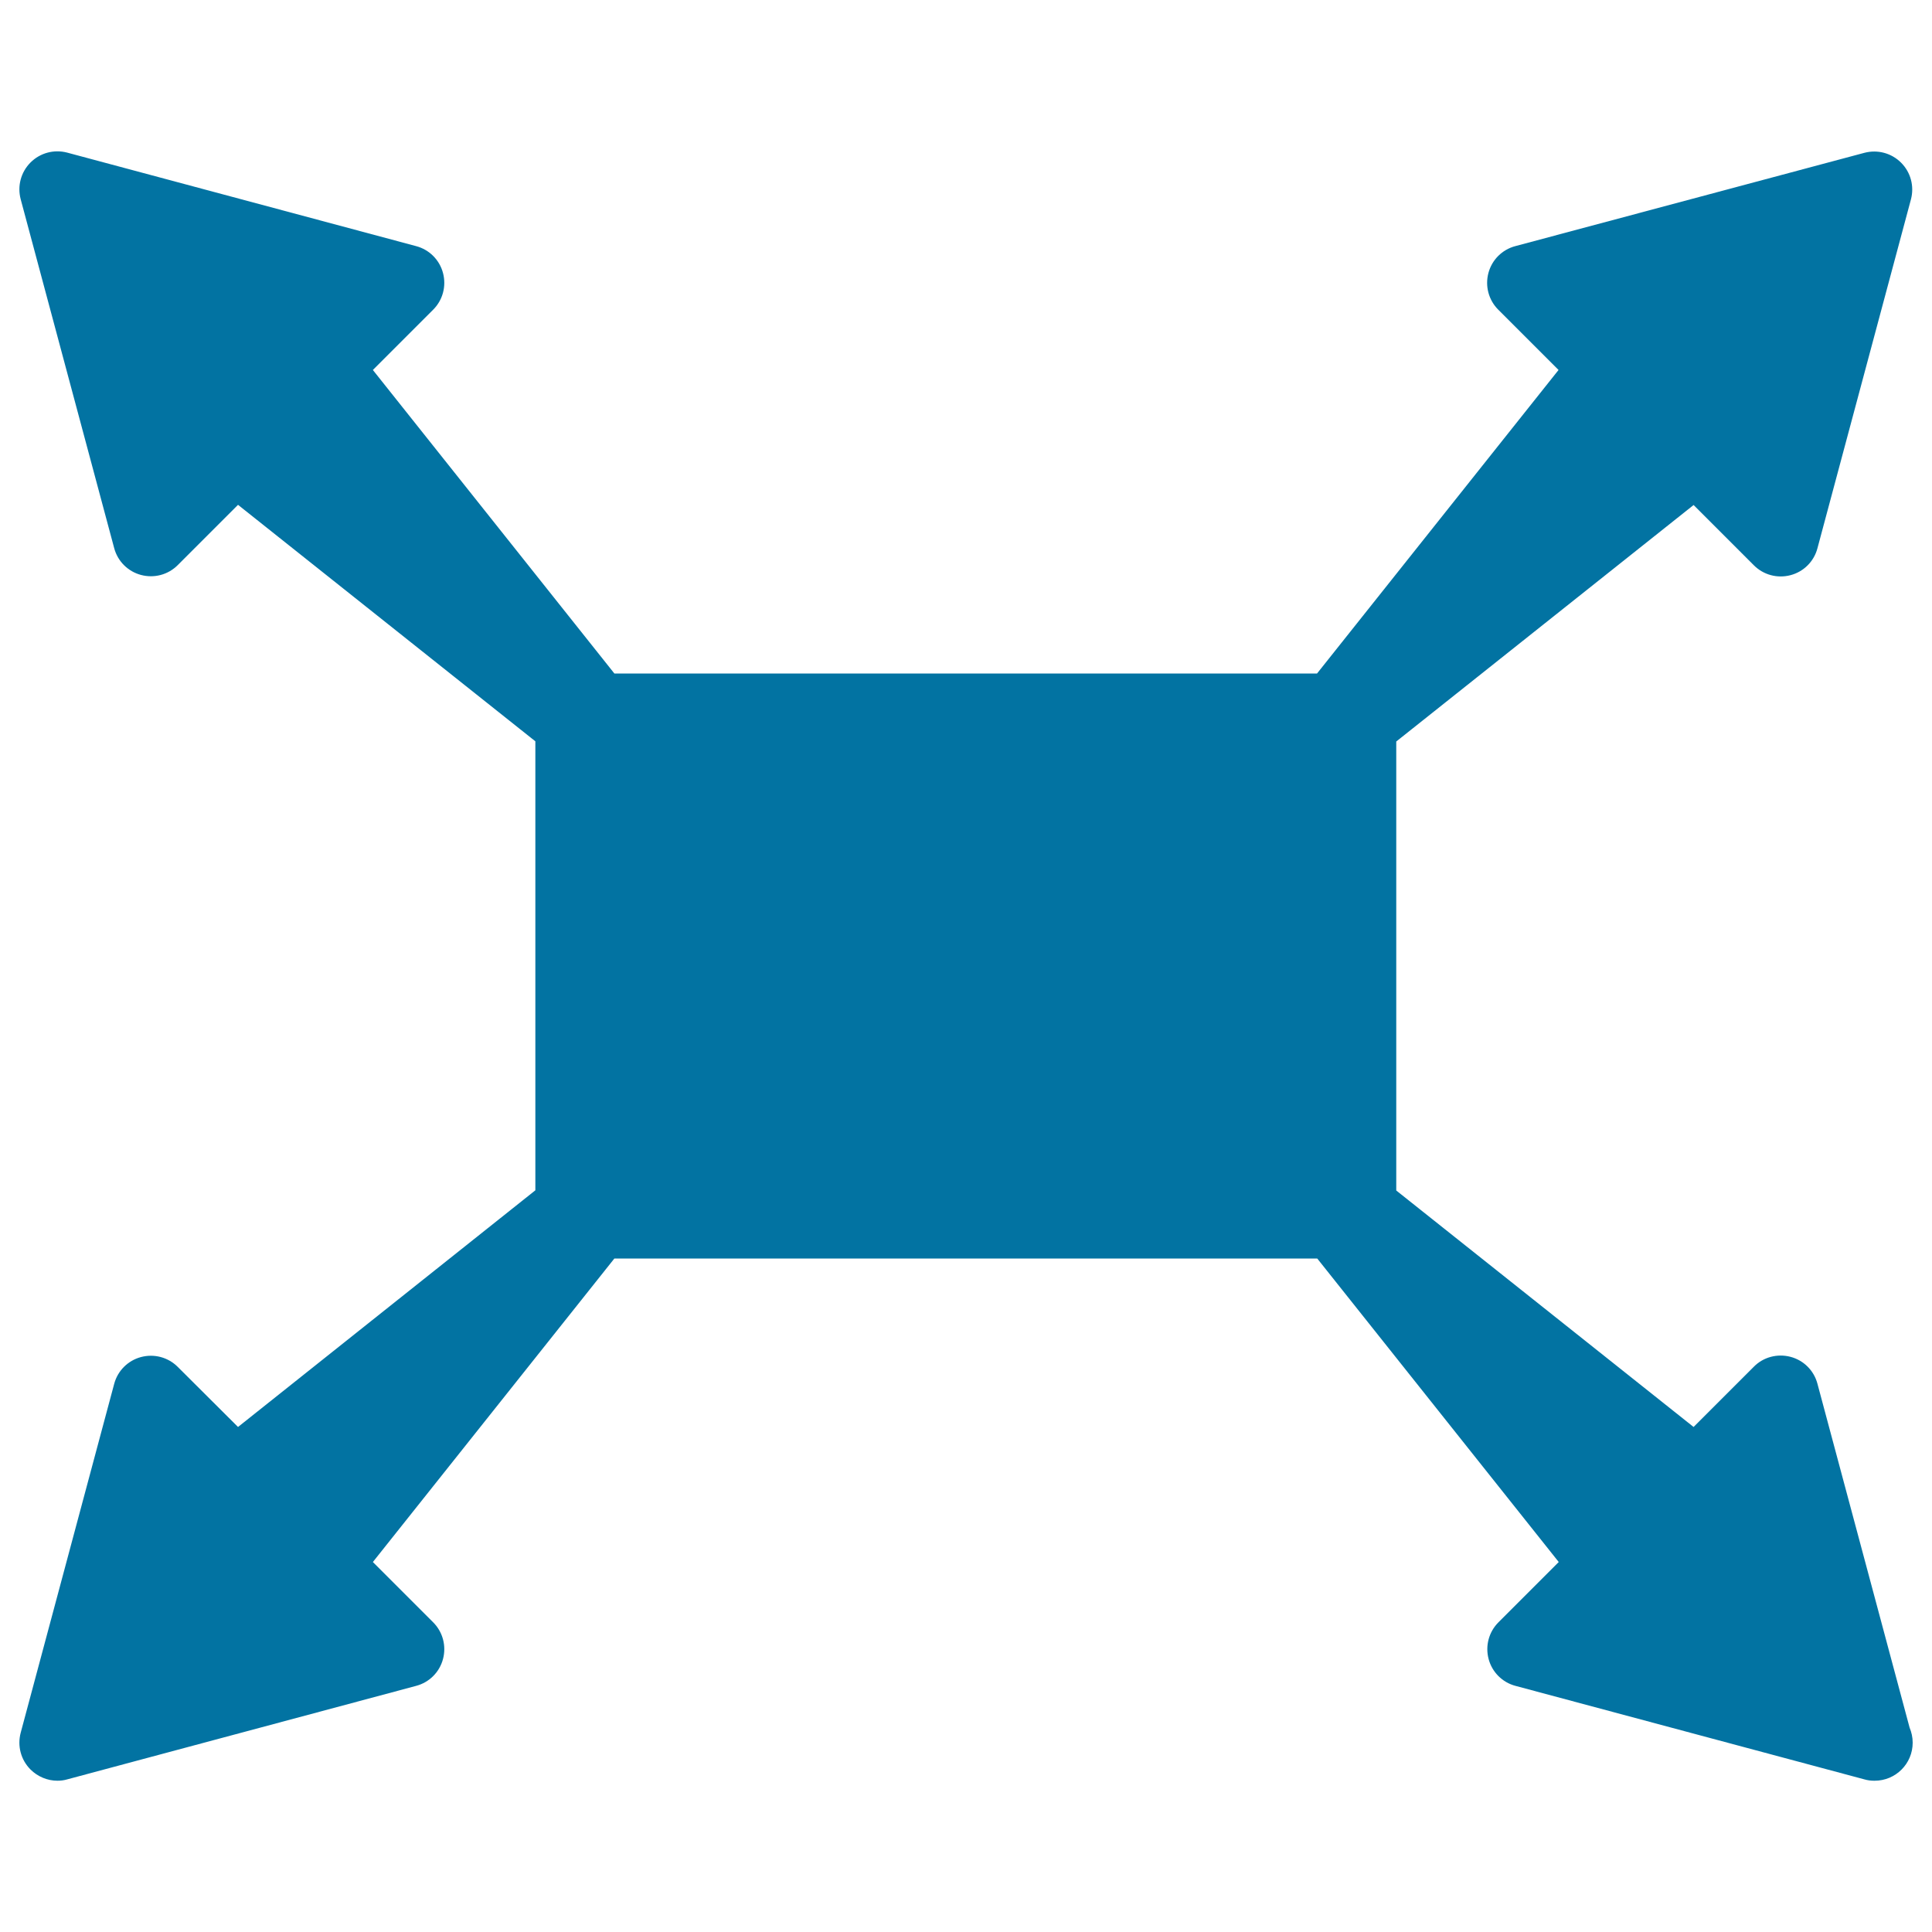 <svg xmlns="http://www.w3.org/2000/svg" viewBox="0 0 1000 1000" style="fill:#0273a2">
<title>Expand Four Arrows Rectangular Button SVG icon</title>
<g><path d="M988.4,894.2l-47.7-178c-1.8-6.8-7.1-12.1-13.9-13.9c-6.8-1.8-14.1,0.1-19,5.1l-31.2,31.2L722.7,616.2V383.8l153.9-122.4l31.2,31.2c5,5,12.2,6.9,19,5.1c6.8-1.8,12.1-7.1,13.9-13.9l48.4-180.6c1.8-6.8-0.1-14-5.1-19c-5-5-12.2-6.9-19-5.1l-180.7,48.3c-6.8,1.8-12.1,7.1-13.9,13.9c-1.8,6.8,0.1,14,5.1,19l31.2,31.2l-125,157.1H318L193,191.5l31.2-31.2c5-5,6.9-12.2,5.1-19c-1.8-6.8-7.1-12.1-13.9-13.9L34.8,79c-6.8-1.8-14,0.1-19,5.1c-5,5-6.9,12.2-5.1,19l48.4,180.6c1.8,6.8,7.1,12.1,13.9,13.9c6.8,1.8,14-0.1,19-5.1l31.2-31.2l153.9,122.4v232.4L123.2,738.6L92,707.5c-5-5-12.2-6.9-19-5.1c-6.8,1.8-12.1,7.1-13.9,13.9L10.7,896.9c-1.8,6.8,0.1,14,5.1,19c3.7,3.7,8.8,5.8,13.9,5.8c1.7,0,3.4-0.2,5.1-0.7l180.6-48.4c6.8-1.8,12.1-7.1,13.9-13.9c1.8-6.8-0.1-14-5.1-19l-31.2-31.2l125-157.1h363.8l125,157.1l-31.2,31.2c-5,5-6.9,12.2-5.1,19c1.8,6.8,7.1,12.1,13.9,13.9L965,921c1.7,0.5,3.4,0.7,5.1,0.7c0.1,0,0.2,0,0.2,0c10.9,0,19.7-8.8,19.7-19.7C990,899.2,989.4,896.6,988.4,894.2z"/></g>
</svg>